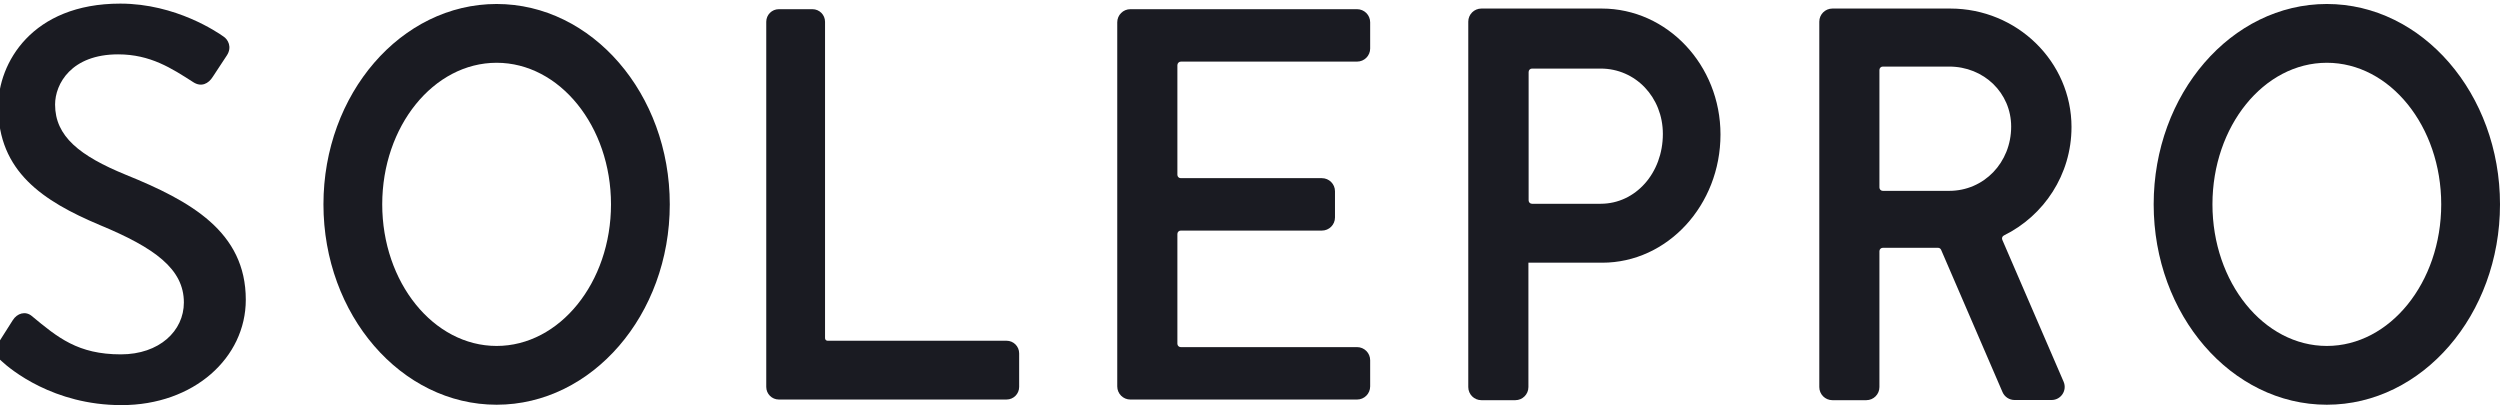 <?xml version="1.0" encoding="UTF-8"?>
<svg id="_レイヤー_1" data-name="レイヤー_1" xmlns="http://www.w3.org/2000/svg" version="1.1" viewBox="0 0 200 32.409">
  <!-- Generator: Adobe Illustrator 29.1.0, SVG Export Plug-In . SVG Version: 2.1.0 Build 142)  -->
  <defs>
    <style>
      .st0 {
        fill: #1a1b22;
      }
    </style>
  </defs>
  <path class="st0" d="M-.146,27.457l1.16-1.829c.357-.58,1.026-.758,1.517-.357,2.097,1.74,3.703,3.078,7.138,3.078,3.078,0,5.041-1.874,5.041-4.149,0-2.677-2.32-4.372-6.736-6.201C3.423,16.081-.146,13.717-.146,8.542-.146,5.062,2.531.289,9.624.289c4.461,0,7.807,2.32,8.253,2.632.357.223.714.847.268,1.517l-1.115,1.695c-.357.58-.937.848-1.561.446-1.74-1.115-3.435-2.23-6.022-2.23-3.747,0-5.041,2.364-5.041,4.015,0,2.543,1.963,4.104,5.666,5.621,5.175,2.097,9.591,4.55,9.591,9.993,0,4.64-4.149,8.432-9.948,8.432-5.442,0-8.878-2.855-9.592-3.524-.401-.357-.758-.669-.267-1.428Z"/>
  <path class="st0" d="M39.729,32.378c-7.639,0-13.853-7.191-13.853-16.03S32.09.319,39.729.319s13.853,7.191,13.853,16.029-6.214,16.03-13.853,16.03ZM39.729,5.022c-5.046,0-9.151,5.081-9.151,11.327s4.105,11.327,9.151,11.327,9.151-5.081,9.151-11.327-4.105-11.327-9.151-11.327Z"/>
  <path class="st0" d="M66.003,27.059V1.742c0-.556-.451-1.007-1.007-1.007h-2.689c-.556,0-1.007.451-1.007,1.007v29.213c0,.556.451,1.007,1.007,1.007h18.218c.556,0,1.007-.451,1.007-1.007v-2.689c0-.556-.451-1.007-1.007-1.007h-14.321c-.11,0-.2-.089-.2-.2Z"/>
  <path class="st0" d="M109.613,3.88V1.784c0-.579-.47-1.049-1.049-1.049h-18.135c-.579,0-1.049.47-1.049,1.049v29.13c0,.579.47,1.049,1.049,1.049h18.135c.579,0,1.049-.47,1.049-1.049v-2.096c0-.579-.47-1.049-1.049-1.049h-14.105c-.148,0-.268-.12-.268-.268v-8.785c0-.149.12-.269.269-.269h11.29c.579,0,1.049-.47,1.049-1.049v-2.096c0-.579-.47-1.049-1.049-1.049h-11.293c-.147,0-.266-.119-.266-.266V5.213c0-.157.127-.285.285-.285h14.089c.579,0,1.049-.47,1.049-1.049Z"/>
  <path class="st0" d="M128.139.684h-9.628c-.579,0-1.049.47-1.049,1.049v29.232c0,.579.47,1.049,1.049,1.049h2.713c.579,0,1.049-.47,1.049-1.049v-9.949h.017s5.89,0,5.89,0c5.216,0,9.459-4.601,9.459-10.256,0-5.556-4.262-10.076-9.5-10.076ZM128.055,16.302h-5.496c-.149,0-.269-.121-.269-.269V5.757c0-.15.121-.271.271-.271h5.495c2.789,0,4.973,2.296,4.973,5.228,0,3.133-2.185,5.587-4.973,5.587Z"/>
  <path class="st0" d="M165.721,10.171c0-5.231-4.352-9.487-9.7-9.487h-9.428c-.579,0-1.049.47-1.049,1.049v29.232c0,.579.47,1.049,1.049,1.049h2.711c.58,0,1.05-.47,1.05-1.05v-10.87c0-.149.121-.269.269-.269h4.42c.107,0,.205.064.247.163l4.911,11.379c.166.384.544.633.963.633h2.963c.753,0,1.26-.771.962-1.463l-4.906-11.355c-.057-.132.001-.283.13-.346,3.199-1.575,5.407-4.866,5.407-8.665ZM150.354,5.595c0-.149.121-.269.269-.269h5.312c2.78,0,4.958,2.11,4.958,4.803,0,2.881-2.178,5.139-4.958,5.139h-5.312c-.149,0-.269-.121-.269-.269V5.595Z"/>
  <path class="st0" d="M186.147,32.378c-7.639,0-13.853-7.191-13.853-16.03S178.508.319,186.147.319s13.853,7.191,13.853,16.029-6.214,16.03-13.853,16.03ZM186.147,5.022c-5.046,0-9.151,5.081-9.151,11.327s4.105,11.327,9.151,11.327,9.151-5.081,9.151-11.327-4.105-11.327-9.151-11.327Z"/>
</svg>